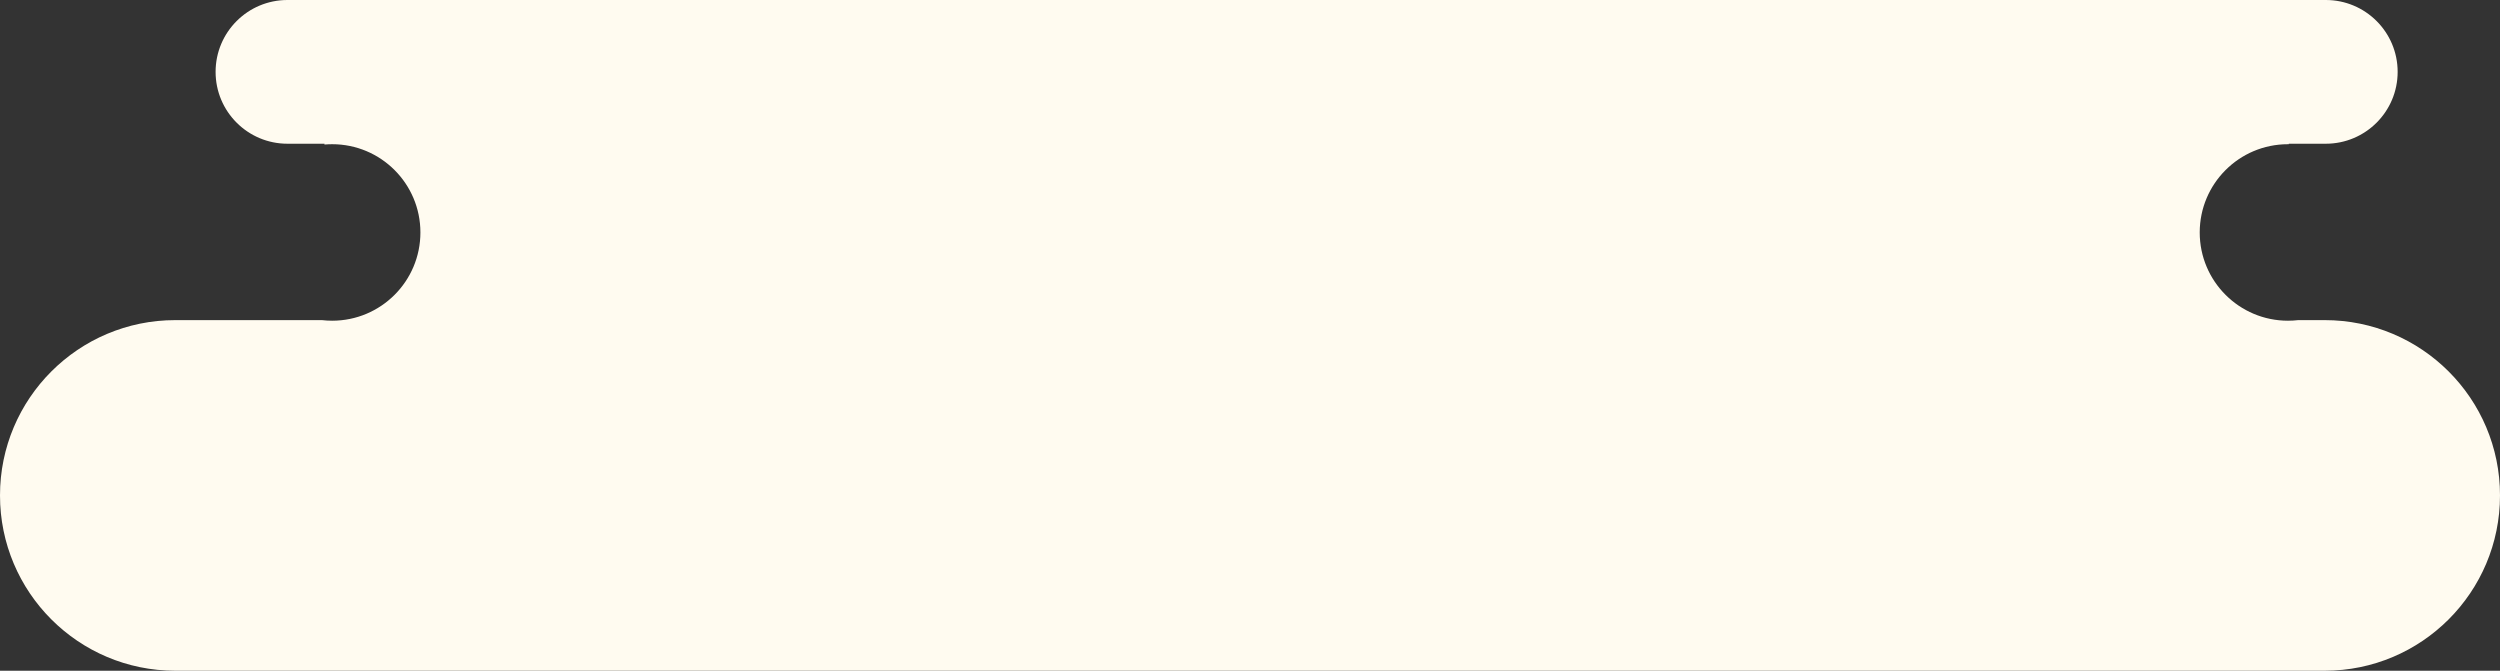 <svg width="1148" height="308" viewBox="0 0 1148 308" fill="none" xmlns="http://www.w3.org/2000/svg">
<rect x="0" y="0" width="1148" height="308" fill="#333333" stroke="none"/>
<path fill-rule="evenodd" clip-rule="evenodd" d="M99 33C99 14.775 113.775 0 132 0H1068C1086.23 0 1101 14.775 1101 33C1101 51.225 1086.23 66 1068 66H1051V66.22C1050.88 66.219 1050.76 66.219 1050.64 66.219C1028.26 66.219 1010.11 84.363 1010.11 106.745C1010.11 129.126 1028.26 147.271 1050.64 147.271C1052.23 147.271 1053.8 147.179 1055.35 147H1067.5C1111.96 147 1148 183.041 1148 227.5C1148 271.959 1111.96 308 1067.5 308H80.5C36.041 308 0 271.959 0 227.5C0 183.041 36.041 147 80.5 147H147.818C149.362 147.179 150.933 147.271 152.526 147.271C174.908 147.271 193.052 129.126 193.052 106.745C193.052 84.363 174.908 66.219 152.526 66.219C151.338 66.219 150.162 66.27 149 66.37V66H132C113.775 66 99 51.225 99 33Z" fill="#FFFBF0"/>
</svg>
